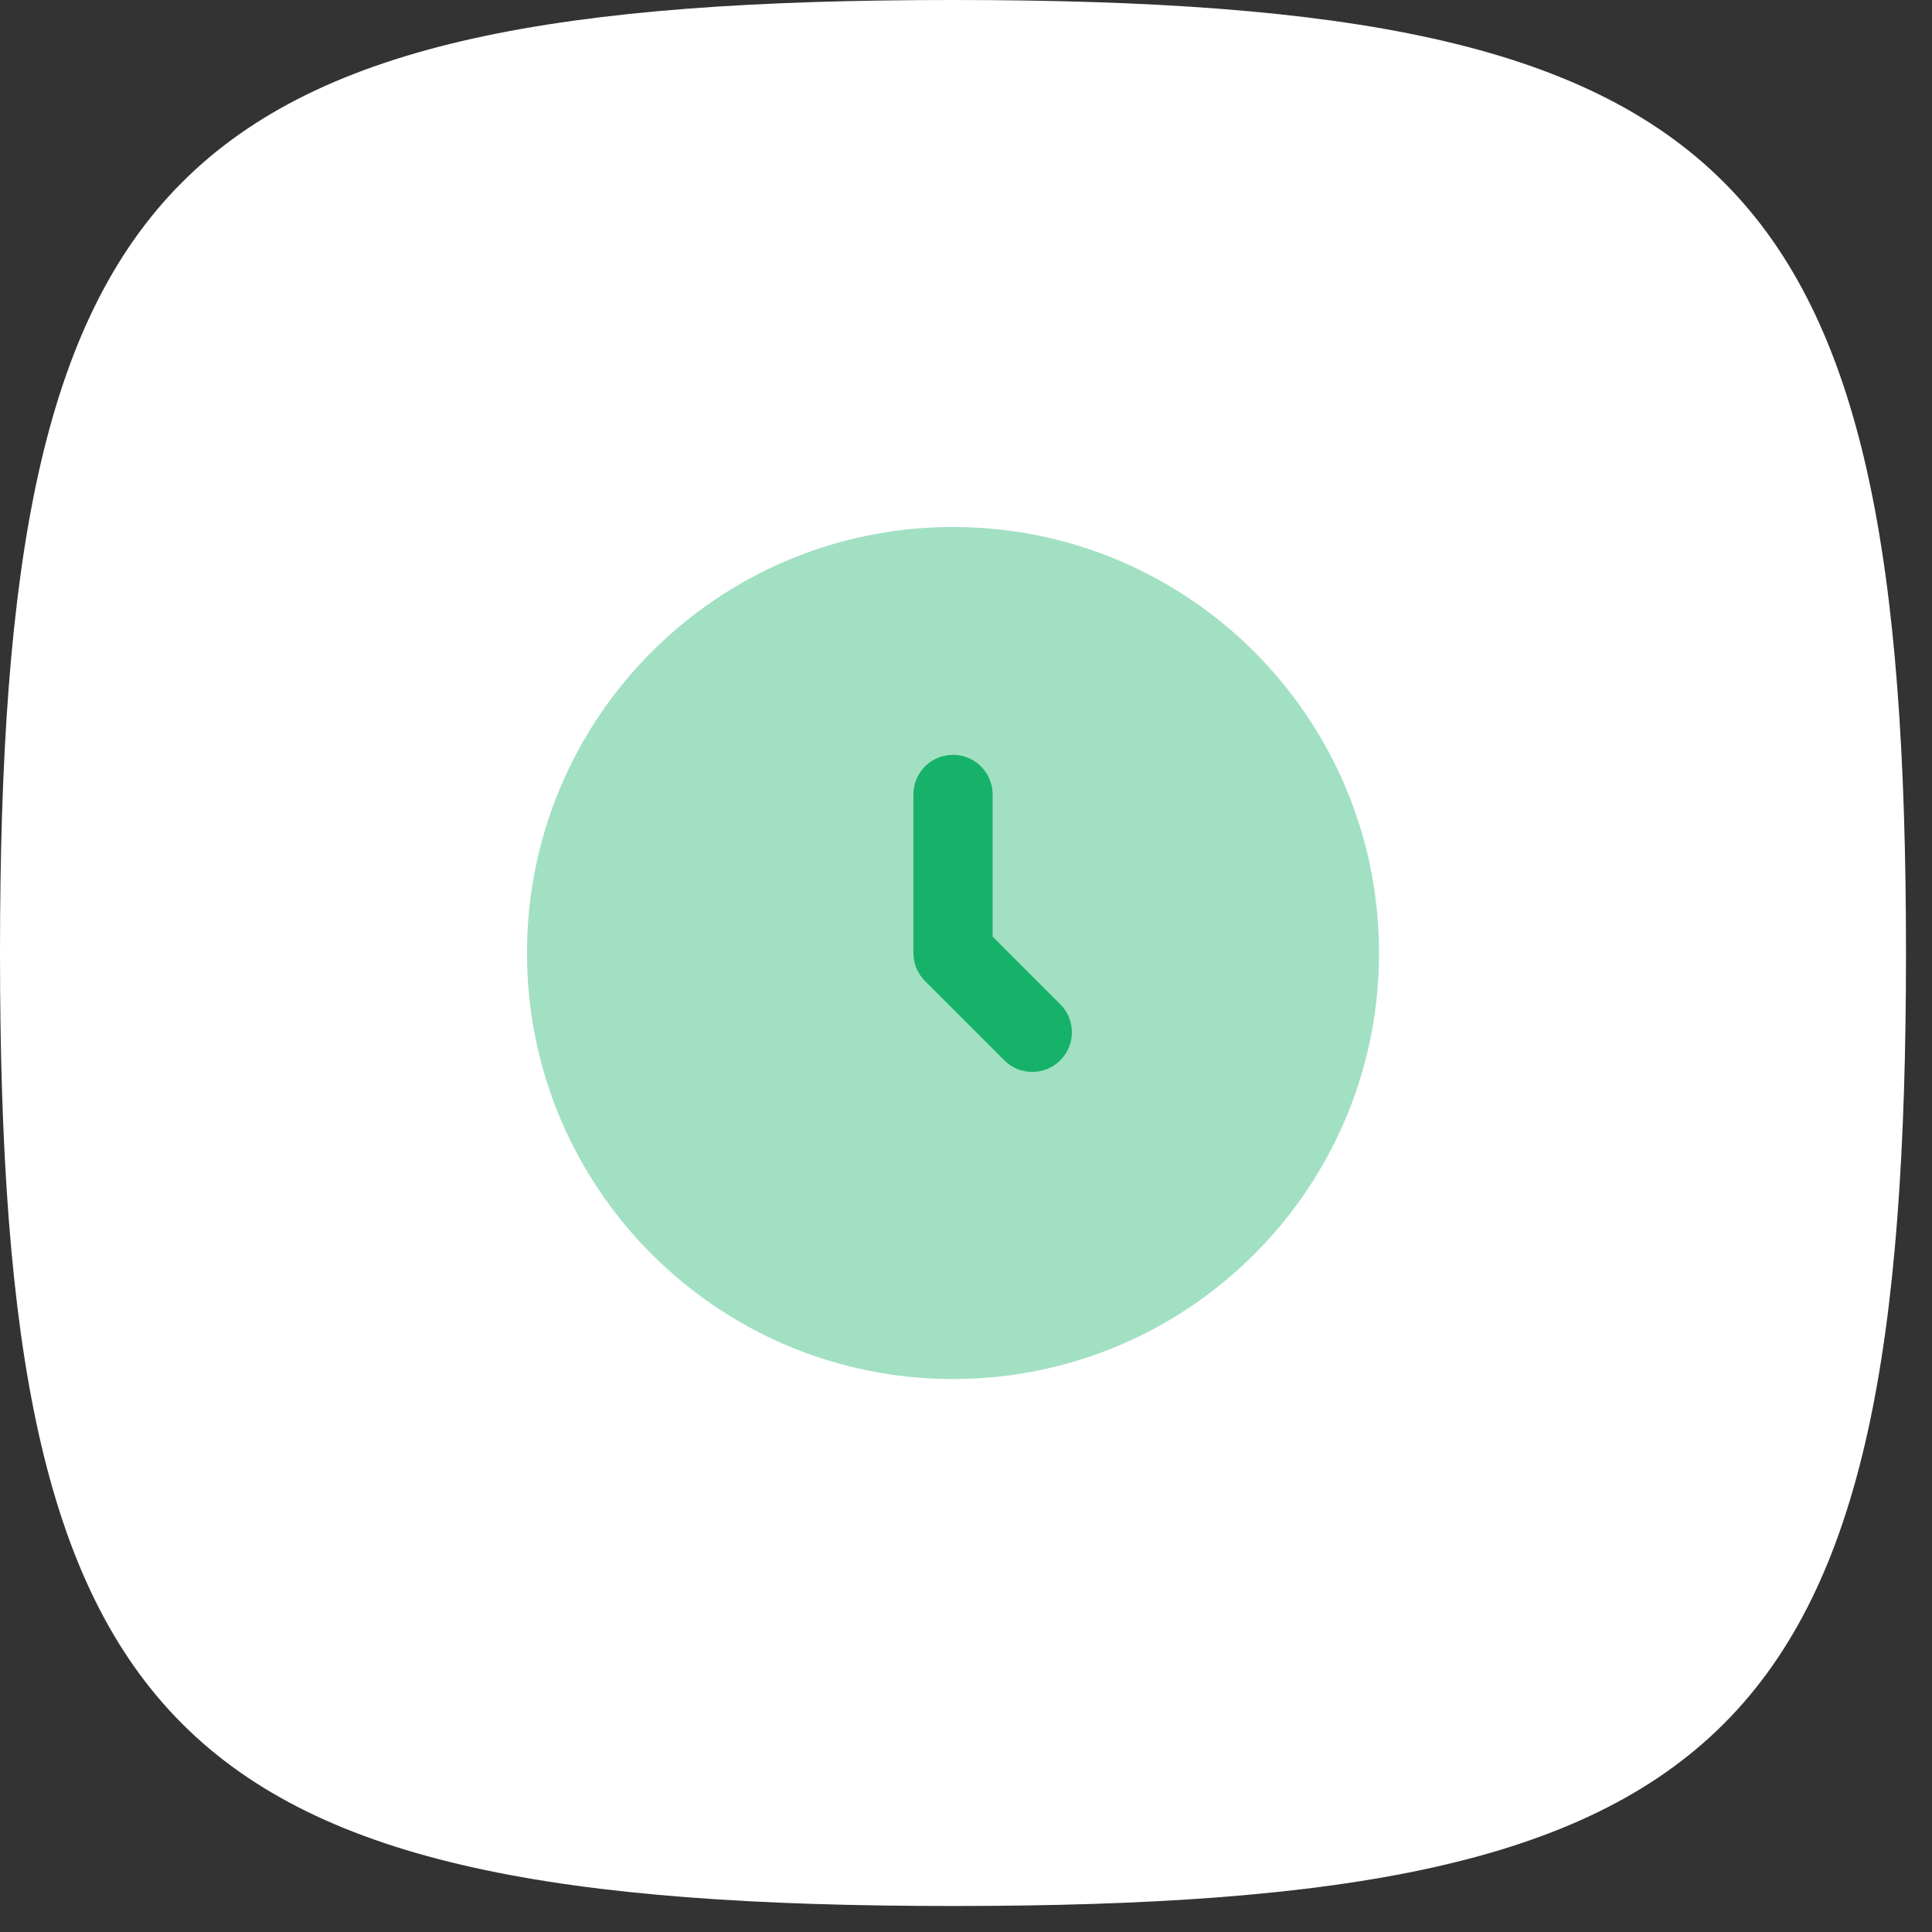 <svg width="65" height="65" viewBox="0 0 65 65" fill="none" xmlns="http://www.w3.org/2000/svg">
<rect x="0" y="0" width="65" height="65" fill="#333333" stroke="none"/>
<path d="M0 32.063C0 5.659 5.659 0 32.063 0C58.466 0 64.125 5.659 64.125 32.063C64.125 58.466 58.466 64.125 32.063 64.125C5.659 64.125 0 58.466 0 32.063Z" fill="white"/>
<path opacity="0.4" d="M17.73 32.063C17.73 24.147 24.147 17.73 32.063 17.73C39.979 17.73 46.396 24.147 46.396 32.063C46.396 39.979 39.979 46.396 32.063 46.396C24.147 46.396 17.73 39.979 17.73 32.063Z" fill="#17B26A"/>
<path fill-rule="evenodd" clip-rule="evenodd" d="M32.063 25.396C32.799 25.396 33.396 25.993 33.396 26.73V31.511L35.672 33.787C36.193 34.308 36.193 35.152 35.672 35.673C35.152 36.193 34.307 36.193 33.787 35.673L31.12 33.006C30.87 32.756 30.73 32.417 30.73 32.063V26.73C30.73 25.993 31.326 25.396 32.063 25.396Z" fill="#17B26A"/>
</svg>
